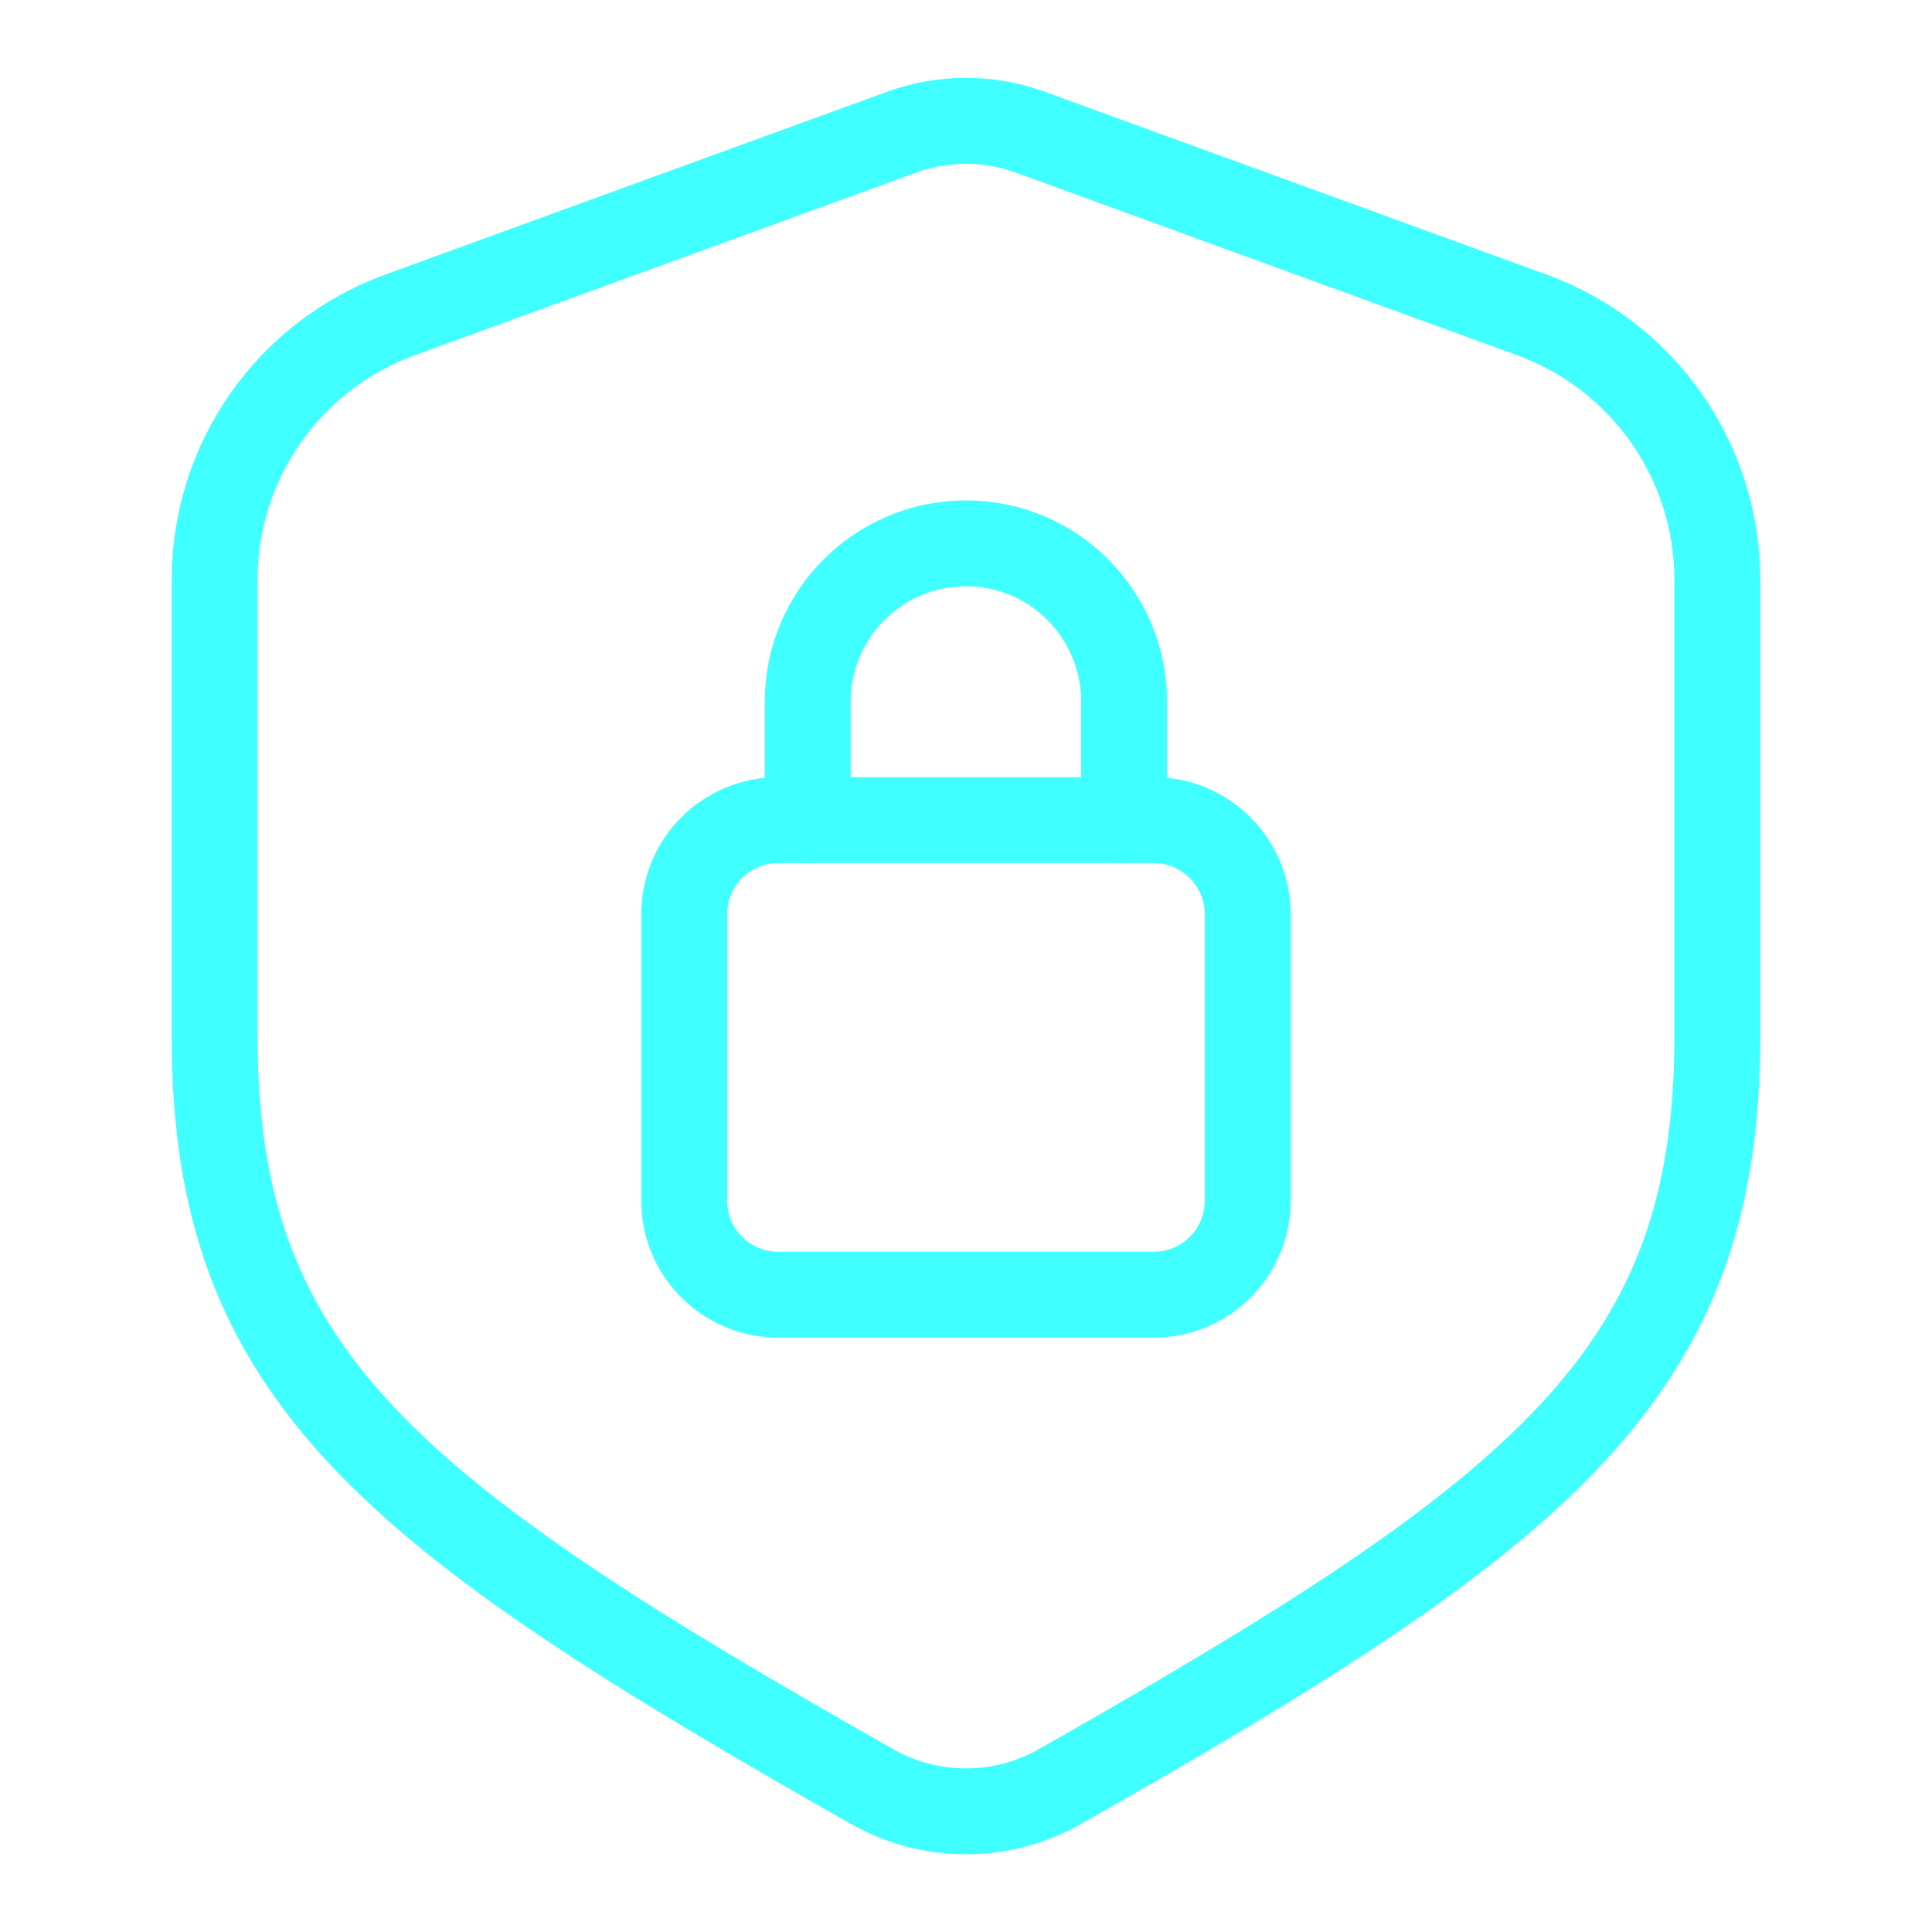 <svg width="18" height="18" viewBox="0 0 18 18" fill="none" xmlns="http://www.w3.org/2000/svg">
<g clip-path="url(#clip0_23_3442)">
<path d="M7.25 7.641H10.75C11.231 7.641 11.625 8.035 11.625 8.516V11.188C11.625 11.671 11.233 12.062 10.75 12.062H7.25C6.767 12.062 6.375 11.671 6.375 11.188V8.516C6.375 8.033 6.767 7.641 7.25 7.641Z" stroke="#3FFFFF" stroke-width="0.8" stroke-linecap="round" stroke-linejoin="round"/>
<path d="M7.526 7.641V6.536C7.526 5.722 8.186 5.062 9 5.062C9.814 5.062 10.473 5.722 10.473 6.536V7.639" stroke="#3FFFFF" stroke-width="0.8" stroke-linecap="round" stroke-linejoin="round"/>
<path d="M3.726 2.934L8.401 1.231C8.787 1.09 9.212 1.09 9.598 1.231L14.273 2.934C15.31 3.312 16 4.297 16 5.4V9.663C16 12.797 14.4 14.082 9.871 16.647C9.331 16.952 8.669 16.952 8.129 16.647C3.599 14.082 2 12.797 2 9.663V5.4C2 4.297 2.689 3.312 3.726 2.934Z" stroke="#3FFFFF" stroke-width="0.8" stroke-linecap="round" stroke-linejoin="round"/>
</g>
<defs>
<clipPath id="clip0_23_3442">
<rect width="18" height="18" fill="white"/>
</clipPath>
</defs>
</svg>
